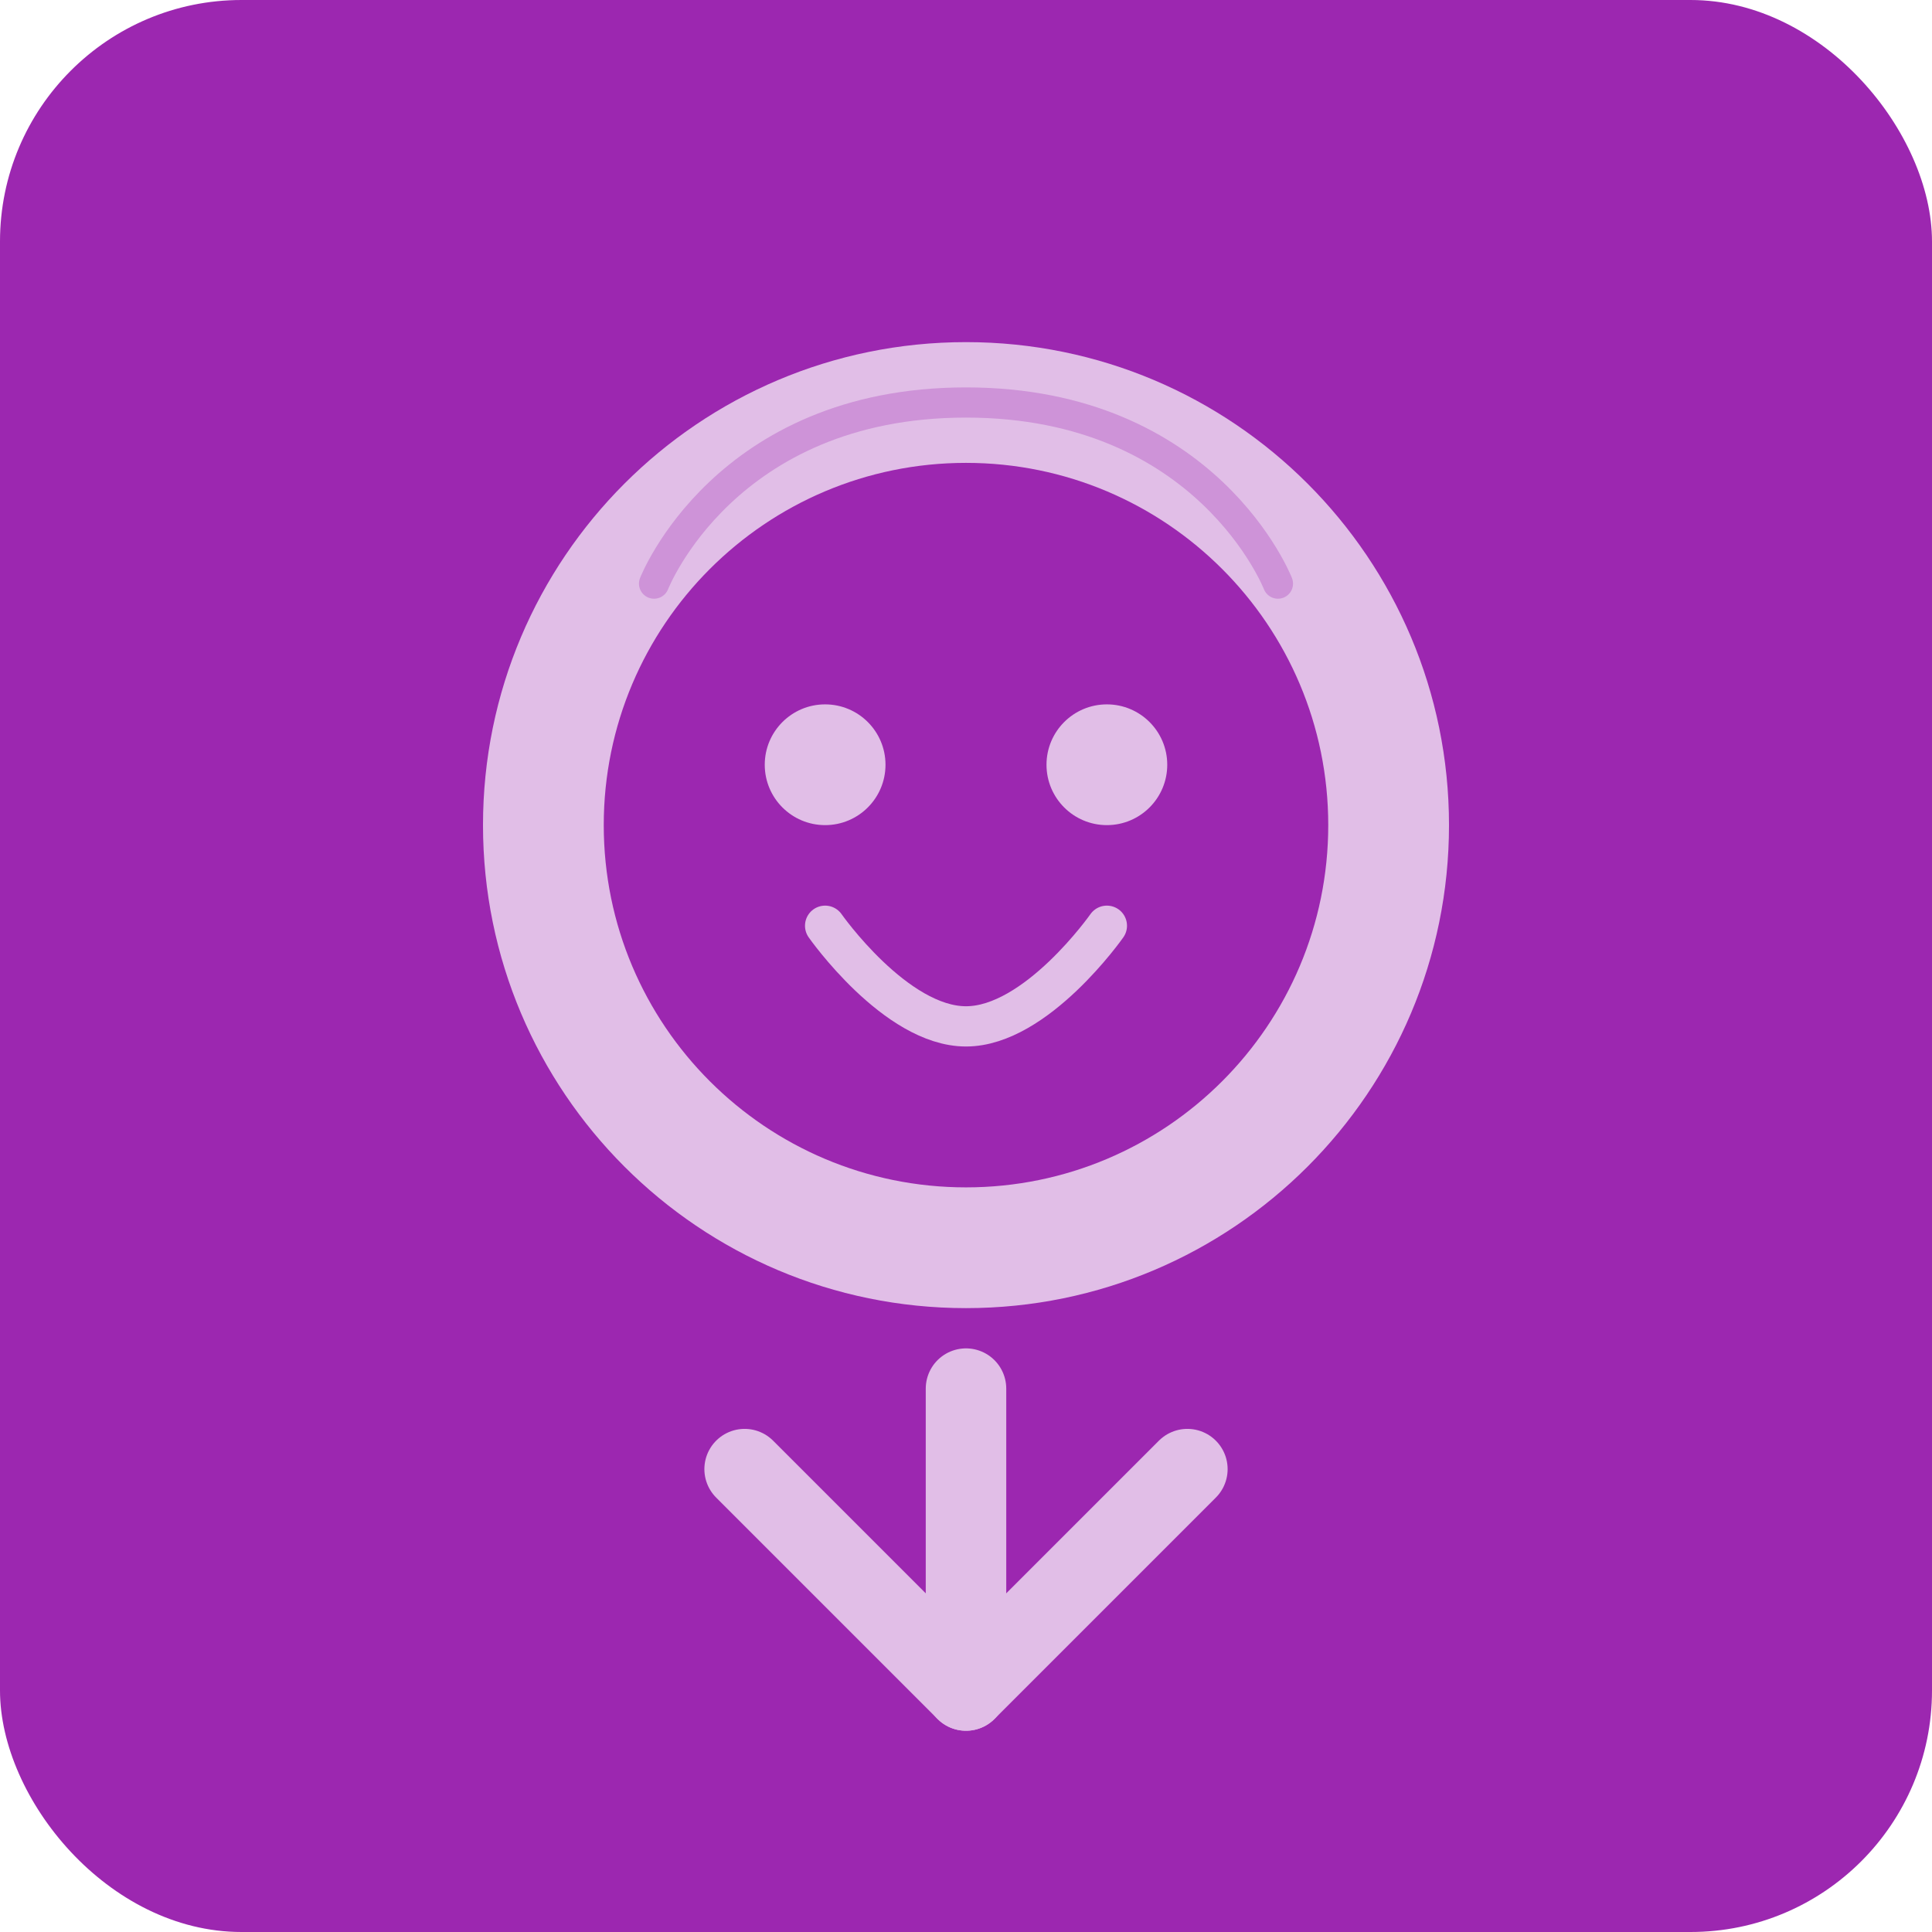 <?xml version="1.0" encoding="UTF-8"?>
<svg width="192" height="192" viewBox="0 0 192 192" fill="none" xmlns="http://www.w3.org/2000/svg">
  <rect width="192" height="192" rx="24" fill="#9C27B0"/>
  <path d="M96 34C122.51 34 144 55.49 144 82C144 108.51 122.51 130 96 130C69.49 130 48 108.51 48 82C48 55.49 69.49 34 96 34Z" fill="#E1BEE7"/>
  <path d="M96 46C115.882 46 132 62.118 132 82C132 101.882 115.882 118 96 118C76.118 118 60 101.882 60 82C60 62.118 76.118 46 96 46Z" fill="#9C27B0"/>
  <circle cx="82" cy="76" r="6" fill="#E1BEE7"/>
  <circle cx="110" cy="76" r="6" fill="#E1BEE7"/>
  <path d="M82 92C82 92 89 102 96 102C103 102 110 92 110 92" stroke="#E1BEE7" stroke-width="4" stroke-linecap="round"/>
  <path d="M74 146L96 168L118 146" stroke="#E1BEE7" stroke-width="8" stroke-linecap="round" stroke-linejoin="round"/>
  <path d="M96 168V138" stroke="#E1BEE7" stroke-width="8" stroke-linecap="round" stroke-linejoin="round"/>
  <path d="M65 58C65 58 72 40 96 40C120 40 127 58 127 58" stroke="#CE93D8" stroke-width="3" stroke-linecap="round" stroke-linejoin="round"/>
</svg>
